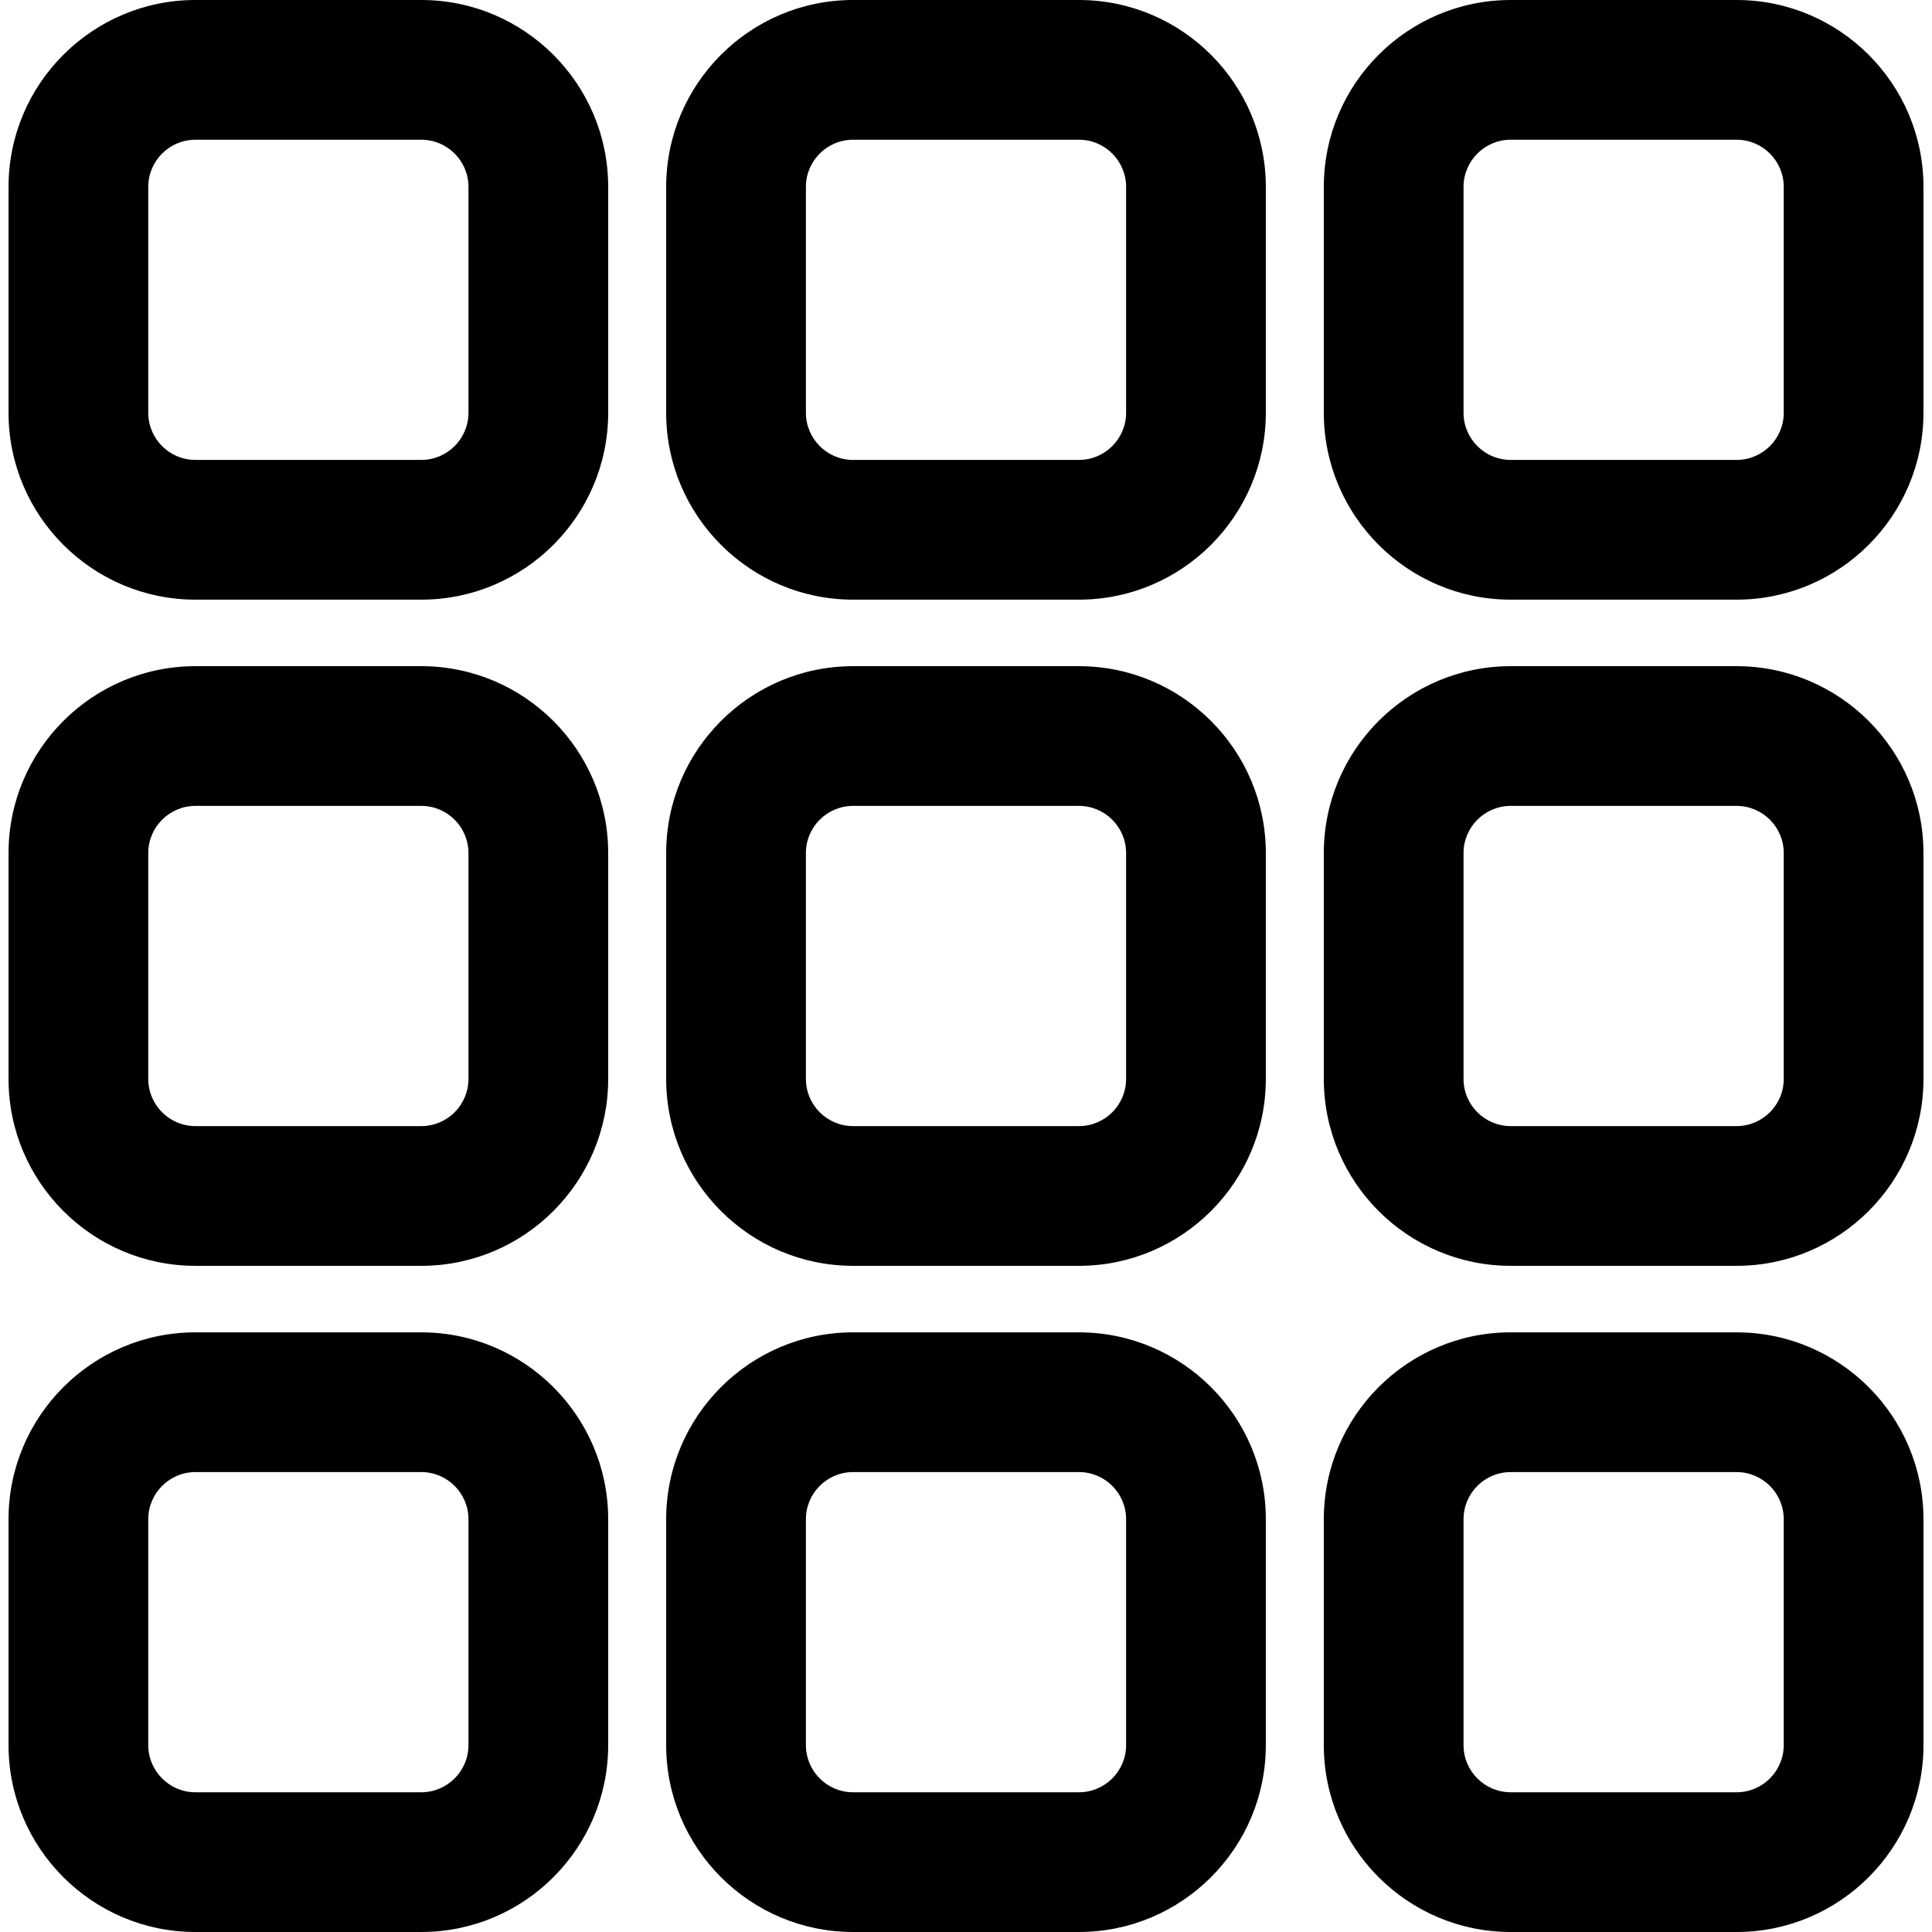 <?xml version="1.0" encoding="iso-8859-1"?>
<!-- Uploaded to: SVG Repo, www.svgrepo.com, Generator: SVG Repo Mixer Tools -->
<!DOCTYPE svg PUBLIC "-//W3C//DTD SVG 1.1//EN" "http://www.w3.org/Graphics/SVG/1.1/DTD/svg11.dtd">
<svg fill="#000000" version="1.1" id="Capa_1" xmlns="http://www.w3.org/2000/svg" xmlns:xlink="http://www.w3.org/1999/xlink" 
	 width="800px" height="800px" viewBox="0 0 606.193 606.193"
	 xml:space="preserve">
<g>
	<g>
		<g>
			<path d="M61.318,187.65h70.87c32.058,0,58.14-26.082,58.14-58.14V58.64c0-32.059-26.082-58.14-58.14-58.14h-70.87
				c-32.059,0-58.14,26.082-58.14,58.14v70.87C3.178,161.569,29.259,187.65,61.318,187.65z M46.018,58.64
				c0-8.45,6.85-15.3,15.3-15.3h70.87c8.45,0,15.3,6.85,15.3,15.3v70.87c0,8.45-6.85,15.3-15.3,15.3h-70.87
				c-8.45,0-15.3-6.85-15.3-15.3V58.64z"/>
			<path d="M132.188,188.15h-70.87c-32.334,0-58.64-26.306-58.64-58.64V58.64C2.678,26.306,28.983,0,61.318,0h70.87
				c32.334,0,58.64,26.306,58.64,58.64v70.87C190.828,161.845,164.522,188.15,132.188,188.15z M61.318,1
				C29.535,1,3.678,26.857,3.678,58.64v70.87c0,31.783,25.857,57.64,57.64,57.64h70.87c31.783,0,57.64-25.857,57.64-57.64V58.64
				c0-31.783-25.857-57.64-57.64-57.64H61.318z M132.188,145.311h-70.87c-8.712,0-15.8-7.088-15.8-15.8V58.64
				c0-8.712,7.088-15.8,15.8-15.8h70.87c8.712,0,15.8,7.088,15.8,15.8v70.87C147.988,138.223,140.9,145.311,132.188,145.311z
				 M61.318,43.84c-8.161,0-14.8,6.639-14.8,14.8v70.87c0,8.161,6.639,14.8,14.8,14.8h70.87c8.161,0,14.8-6.639,14.8-14.8V58.64
				c0-8.161-6.639-14.8-14.8-14.8H61.318z"/>
		</g>
		<g>
			<path d="M267.662,187.65h70.87c32.059,0,58.141-26.082,58.141-58.14V58.64c0-32.059-26.082-58.14-58.141-58.14h-70.87
				c-32.059,0-58.14,26.082-58.14,58.14v70.87C209.521,161.569,235.603,187.65,267.662,187.65z M252.361,58.64
				c0-8.45,6.85-15.3,15.3-15.3h70.87c8.451,0,15.301,6.85,15.301,15.3v70.87c0,8.45-6.85,15.3-15.301,15.3h-70.87
				c-8.45,0-15.3-6.85-15.3-15.3V58.64z"/>
			<path d="M338.531,188.15h-70.87c-32.334,0-58.64-26.306-58.64-58.64V58.64c0-32.334,26.306-58.64,58.64-58.64h70.87
				c32.335,0,58.641,26.306,58.641,58.64v70.87C397.172,161.845,370.866,188.15,338.531,188.15z M267.662,1
				c-31.783,0-57.64,25.857-57.64,57.64v70.87c0,31.783,25.857,57.64,57.64,57.64h70.87c31.783,0,57.641-25.857,57.641-57.64V58.64
				c0-31.783-25.857-57.64-57.641-57.64H267.662z M338.531,145.311h-70.87c-8.712,0-15.8-7.088-15.8-15.8V58.64
				c0-8.712,7.088-15.8,15.8-15.8h70.87c8.713,0,15.801,7.088,15.801,15.8v70.87C354.332,138.223,347.244,145.311,338.531,145.311z
				 M267.662,43.84c-8.161,0-14.8,6.639-14.8,14.8v70.87c0,8.161,6.639,14.8,14.8,14.8h70.87c8.161,0,14.801-6.639,14.801-14.8
				V58.64c0-8.161-6.64-14.8-14.801-14.8H267.662z"/>
		</g>
		<g>
			<path d="M544.875,0.5h-70.869c-32.059,0-58.141,26.082-58.141,58.14v70.87c0,32.059,26.082,58.14,58.141,58.14h70.869
				c32.059,0,58.141-26.082,58.141-58.14V58.64C603.016,26.582,576.934,0.5,544.875,0.5z M560.176,129.51
				c0,8.45-6.85,15.3-15.301,15.3h-70.869c-8.451,0-15.301-6.85-15.301-15.3V58.64c0-8.45,6.85-15.3,15.301-15.3h70.869
				c8.451,0,15.301,6.85,15.301,15.3V129.51z"/>
			<path d="M544.875,188.15h-70.869c-32.335,0-58.641-26.306-58.641-58.64V58.64c0-32.334,26.306-58.64,58.641-58.64h70.869
				c32.335,0,58.641,26.306,58.641,58.64v70.87C603.516,161.845,577.21,188.15,544.875,188.15z M474.006,1
				c-31.783,0-57.641,25.857-57.641,57.64v70.87c0,31.783,25.857,57.64,57.641,57.64h70.869c31.783,0,57.641-25.857,57.641-57.64
				V58.64c0-31.783-25.857-57.64-57.641-57.64H474.006z M544.875,145.311h-70.869c-8.713,0-15.801-7.088-15.801-15.8V58.64
				c0-8.712,7.088-15.8,15.801-15.8h70.869c8.713,0,15.801,7.088,15.801,15.8v70.87
				C560.676,138.223,553.588,145.311,544.875,145.311z M474.006,43.84c-8.161,0-14.801,6.639-14.801,14.8v70.87
				c0,8.161,6.64,14.8,14.801,14.8h70.869c8.161,0,14.801-6.639,14.801-14.8V58.64c0-8.161-6.64-14.8-14.801-14.8H474.006z"/>
		</g>
		<g>
			<path d="M3.178,338.531c0,32.059,26.082,58.141,58.14,58.141h70.87c32.058,0,58.14-26.082,58.14-58.141v-70.871
				c0-32.058-26.082-58.14-58.14-58.14h-70.87c-32.059,0-58.14,26.082-58.14,58.14V338.531z M46.018,267.661
				c0-8.45,6.85-15.3,15.3-15.3h70.87c8.45,0,15.3,6.85,15.3,15.3v70.871c0,8.449-6.85,15.299-15.3,15.299h-70.87
				c-8.45,0-15.3-6.85-15.3-15.299V267.661z"/>
			<path d="M132.188,397.172h-70.87c-32.334,0-58.64-26.306-58.64-58.641v-70.871c0-32.334,26.306-58.64,58.64-58.64h70.87
				c32.334,0,58.64,26.306,58.64,58.64v70.871C190.828,370.866,164.522,397.172,132.188,397.172z M61.318,210.021
				c-31.783,0-57.64,25.857-57.64,57.64v70.871c0,31.783,25.857,57.641,57.64,57.641h70.87c31.783,0,57.64-25.857,57.64-57.641
				v-70.871c0-31.783-25.857-57.64-57.64-57.64H61.318z M132.188,354.33h-70.87c-8.712,0-15.8-7.087-15.8-15.799v-70.871
				c0-8.712,7.088-15.8,15.8-15.8h70.87c8.712,0,15.8,7.088,15.8,15.8v70.871C147.988,347.243,140.9,354.33,132.188,354.33z
				 M61.318,252.861c-8.161,0-14.8,6.639-14.8,14.8v70.871c0,8.16,6.639,14.799,14.8,14.799h70.87c8.161,0,14.8-6.639,14.8-14.799
				v-70.871c0-8.161-6.639-14.8-14.8-14.8H61.318z"/>
		</g>
		<g>
			<path d="M209.521,338.531c0,32.059,26.082,58.141,58.14,58.141h70.87c32.059,0,58.141-26.082,58.141-58.141v-70.871
				c0-32.058-26.082-58.14-58.141-58.14h-70.87c-32.059,0-58.14,26.082-58.14,58.14V338.531z M252.361,267.661
				c0-8.45,6.85-15.3,15.3-15.3h70.87c8.451,0,15.301,6.85,15.301,15.3v70.871c0,8.449-6.85,15.299-15.301,15.299h-70.87
				c-8.45,0-15.3-6.85-15.3-15.299V267.661z"/>
			<path d="M338.531,397.172h-70.87c-32.334,0-58.64-26.306-58.64-58.641v-70.871c0-32.334,26.306-58.64,58.64-58.64h70.87
				c32.335,0,58.641,26.306,58.641,58.64v70.871C397.172,370.866,370.866,397.172,338.531,397.172z M267.662,210.021
				c-31.783,0-57.64,25.857-57.64,57.64v70.871c0,31.783,25.857,57.641,57.64,57.641h70.87c31.783,0,57.641-25.857,57.641-57.641
				v-70.871c0-31.783-25.857-57.64-57.641-57.64H267.662z M338.531,354.33h-70.87c-8.712,0-15.8-7.087-15.8-15.799v-70.871
				c0-8.712,7.088-15.8,15.8-15.8h70.87c8.713,0,15.801,7.088,15.801,15.8v70.871C354.332,347.243,347.244,354.33,338.531,354.33z
				 M267.662,252.861c-8.161,0-14.8,6.639-14.8,14.8v70.871c0,8.16,6.639,14.799,14.8,14.799h70.87
				c8.161,0,14.801-6.639,14.801-14.799v-70.871c0-8.161-6.64-14.8-14.801-14.8H267.662z"/>
		</g>
		<g>
			<path d="M544.875,209.521h-70.869c-32.059,0-58.141,26.082-58.141,58.14v70.871c0,32.059,26.082,58.141,58.141,58.141h70.869
				c32.059,0,58.141-26.082,58.141-58.141v-70.871C603.016,235.603,576.934,209.521,544.875,209.521z M560.176,338.531
				c0,8.451-6.85,15.301-15.301,15.301h-70.869c-8.451,0-15.301-6.85-15.301-15.301v-70.871c0-8.45,6.85-15.3,15.301-15.3h70.869
				c8.451,0,15.301,6.85,15.301,15.3V338.531z"/>
			<path d="M544.875,397.172h-70.869c-32.335,0-58.641-26.306-58.641-58.641v-70.871c0-32.334,26.306-58.64,58.641-58.64h70.869
				c32.335,0,58.641,26.306,58.641,58.64v70.871C603.516,370.866,577.21,397.172,544.875,397.172z M474.006,210.021
				c-31.783,0-57.641,25.857-57.641,57.64v70.871c0,31.783,25.857,57.641,57.641,57.641h70.869
				c31.783,0,57.641-25.857,57.641-57.641v-70.871c0-31.783-25.857-57.64-57.641-57.64H474.006z M544.875,354.332h-70.869
				c-8.713,0-15.801-7.088-15.801-15.801v-70.871c0-8.712,7.088-15.8,15.801-15.8h70.869c8.713,0,15.801,7.088,15.801,15.8v70.871
				C560.676,347.244,553.588,354.332,544.875,354.332z M474.006,252.861c-8.161,0-14.801,6.639-14.801,14.8v70.871
				c0,8.161,6.64,14.801,14.801,14.801h70.869c8.161,0,14.801-6.64,14.801-14.801v-70.871c0-8.161-6.64-14.8-14.801-14.8H474.006z"
				/>
		</g>
		<g>
			<path d="M61.318,605.691h70.87c32.058,0,58.14-26.08,58.14-58.139v-70.869c0-32.059-26.082-58.141-58.14-58.141h-70.87
				c-32.059,0-58.14,26.082-58.14,58.141v70.869C3.178,579.611,29.259,605.691,61.318,605.691z M46.018,476.684
				c0-8.451,6.85-15.301,15.3-15.301h70.87c8.45,0,15.3,6.85,15.3,15.301v70.869c0,8.449-6.85,15.301-15.3,15.301h-70.87
				c-8.45,0-15.3-6.852-15.3-15.301V476.684z"/>
			<path d="M132.188,606.191h-70.87c-32.334,0-58.64-26.306-58.64-58.639v-70.869c0-32.335,26.306-58.641,58.64-58.641h70.87
				c32.334,0,58.64,26.306,58.64,58.641v70.869C190.828,579.886,164.522,606.191,132.188,606.191z M61.318,419.043
				c-31.783,0-57.64,25.857-57.64,57.641v70.869c0,31.782,25.857,57.639,57.64,57.639h70.87c31.783,0,57.64-25.856,57.64-57.639
				v-70.869c0-31.783-25.857-57.641-57.64-57.641H61.318z M132.188,563.354h-70.87c-8.712,0-15.8-7.088-15.8-15.801v-70.869
				c0-8.713,7.088-15.801,15.8-15.801h70.87c8.712,0,15.8,7.088,15.8,15.801v70.869C147.988,556.266,140.9,563.354,132.188,563.354z
				 M61.318,461.883c-8.161,0-14.8,6.64-14.8,14.801v70.869c0,8.161,6.639,14.801,14.8,14.801h70.87c8.161,0,14.8-6.64,14.8-14.801
				v-70.869c0-8.161-6.639-14.801-14.8-14.801H61.318z"/>
		</g>
		<g>
			<path d="M209.521,547.553c0,32.059,26.082,58.139,58.14,58.139h70.87c32.059,0,58.141-26.08,58.141-58.139v-70.869
				c0-32.059-26.082-58.141-58.141-58.141h-70.87c-32.059,0-58.14,26.082-58.14,58.141V547.553z M252.361,476.684
				c0-8.451,6.85-15.301,15.3-15.301h70.87c8.451,0,15.301,6.85,15.301,15.301v70.869c0,8.449-6.85,15.301-15.301,15.301h-70.87
				c-8.45,0-15.3-6.852-15.3-15.301V476.684z"/>
			<path d="M338.531,606.191h-70.87c-32.334,0-58.64-26.306-58.64-58.639v-70.869c0-32.335,26.306-58.641,58.64-58.641h70.87
				c32.335,0,58.641,26.306,58.641,58.641v70.869C397.172,579.886,370.866,606.191,338.531,606.191z M267.662,419.043
				c-31.783,0-57.64,25.857-57.64,57.641v70.869c0,31.782,25.857,57.639,57.64,57.639h70.87c31.783,0,57.641-25.856,57.641-57.639
				v-70.869c0-31.783-25.857-57.641-57.641-57.641H267.662z M338.531,563.354h-70.87c-8.712,0-15.8-7.088-15.8-15.801v-70.869
				c0-8.713,7.088-15.801,15.8-15.801h70.87c8.713,0,15.801,7.088,15.801,15.801v70.869
				C354.332,556.266,347.244,563.354,338.531,563.354z M267.662,461.883c-8.161,0-14.8,6.64-14.8,14.801v70.869
				c0,8.161,6.639,14.801,14.8,14.801h70.87c8.161,0,14.801-6.64,14.801-14.801v-70.869c0-8.161-6.64-14.801-14.801-14.801H267.662z
				"/>
		</g>
		<g>
			<path d="M544.875,418.543h-70.869c-32.059,0-58.141,26.082-58.141,58.141v70.869c0,32.059,26.082,58.141,58.141,58.141h70.869
				c32.059,0,58.141-26.082,58.141-58.141v-70.869C603.016,444.623,576.934,418.543,544.875,418.543z M560.176,547.553
				c0,8.449-6.85,15.299-15.301,15.299h-70.869c-8.451,0-15.301-6.85-15.301-15.299v-70.869c0-8.451,6.85-15.301,15.301-15.301
				h70.869c8.451,0,15.301,6.85,15.301,15.301V547.553z"/>
			<path d="M544.875,606.193h-70.869c-32.335,0-58.641-26.306-58.641-58.641v-70.869c0-32.335,26.306-58.641,58.641-58.641h70.869
				c32.335,0,58.641,26.306,58.641,58.641v70.869C603.516,579.888,577.21,606.193,544.875,606.193z M474.006,419.043
				c-31.783,0-57.641,25.857-57.641,57.641v70.869c0,31.783,25.857,57.641,57.641,57.641h70.869
				c31.783,0,57.641-25.857,57.641-57.641v-70.869c0-31.783-25.857-57.641-57.641-57.641H474.006z M544.875,563.352h-70.869
				c-8.713,0-15.801-7.087-15.801-15.799v-70.869c0-8.713,7.088-15.801,15.801-15.801h70.869c8.713,0,15.801,7.088,15.801,15.801
				v70.869C560.676,556.265,553.588,563.352,544.875,563.352z M474.006,461.883c-8.161,0-14.801,6.64-14.801,14.801v70.869
				c0,8.16,6.64,14.799,14.801,14.799h70.869c8.161,0,14.801-6.639,14.801-14.799v-70.869c0-8.161-6.64-14.801-14.801-14.801
				H474.006z"/>
		</g>
	</g>
</g>
</svg>